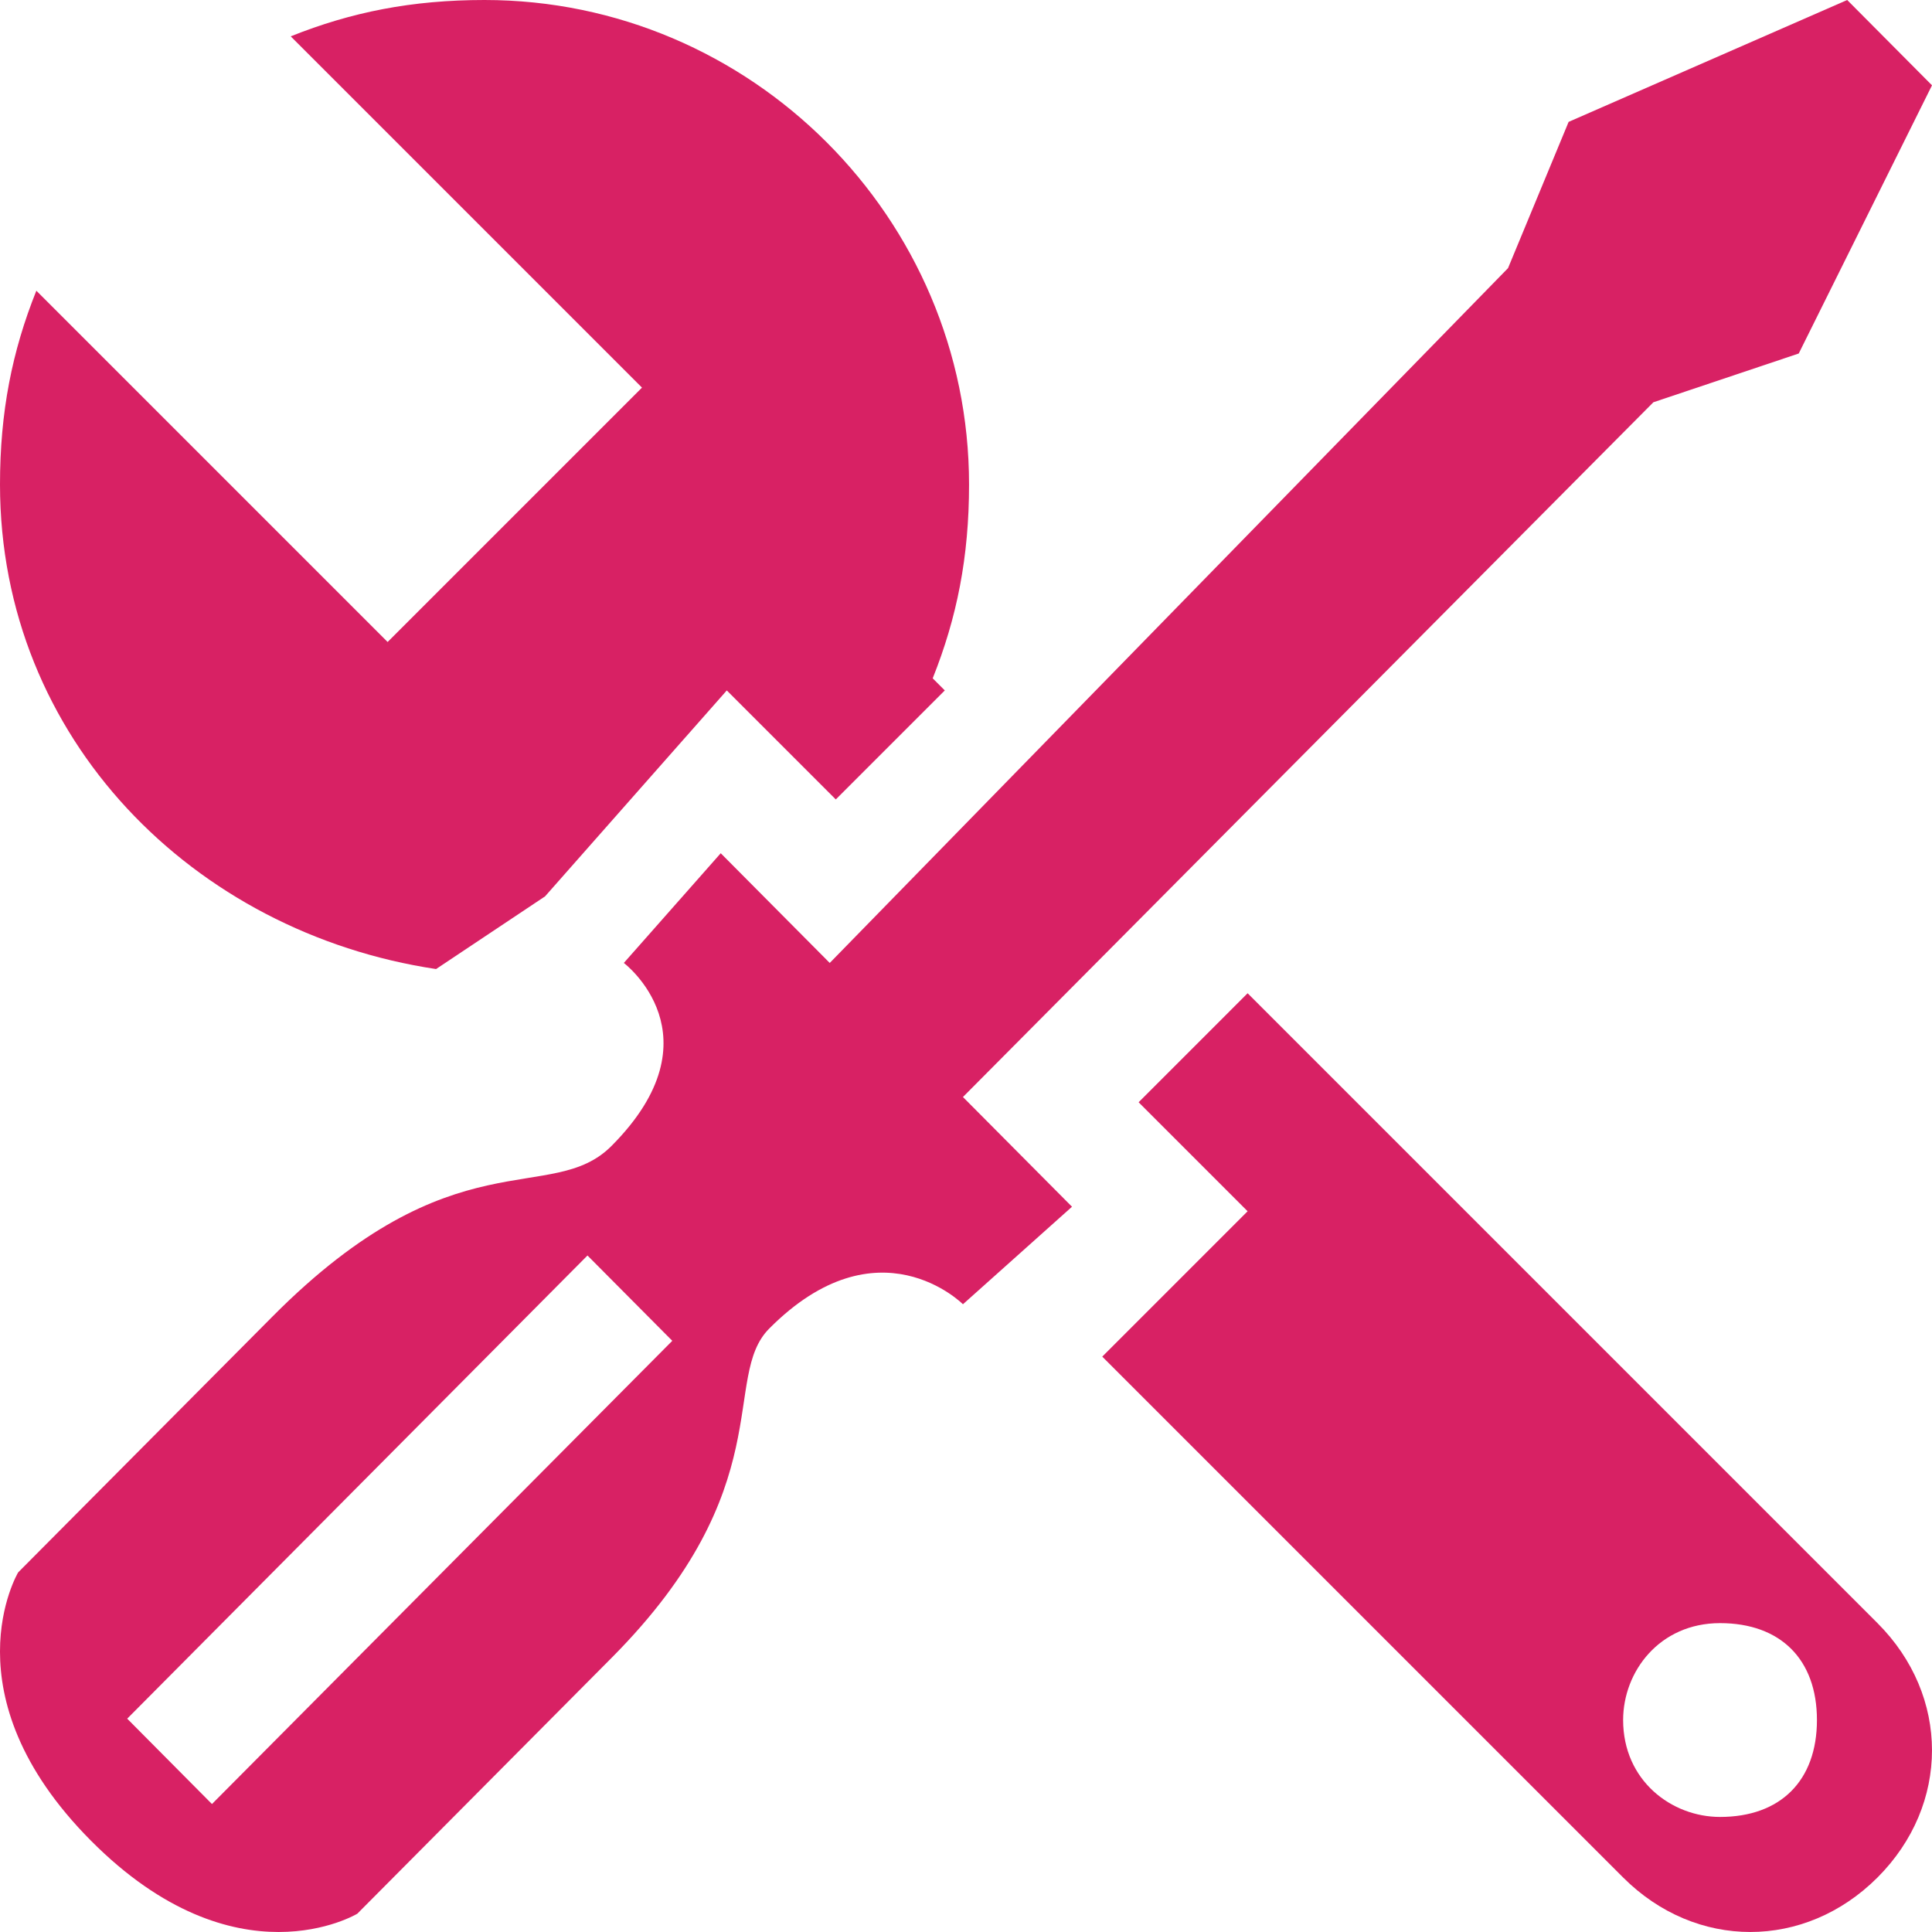 <?xml version="1.0" encoding="UTF-8"?>
<svg width="38px" height="38px" viewBox="0 0 38 38" version="1.1" xmlns="http://www.w3.org/2000/svg" xmlns:xlink="http://www.w3.org/1999/xlink">
    <title>vaadin:tools</title>
    <g id="Правки-сайтов" stroke="none" stroke-width="1" fill="none" fill-rule="evenodd">
        <g id="Промо" transform="translate(-1050, -1018)" fill="#D82164" fill-rule="nonzero">
            <g id="vaadin:tools" transform="translate(1050, 1018)">
                <path d="M24.539,19.536 L22.395,21.68 L24.539,23.824 L21.68,26.683 L31.925,36.928 C33.354,38.357 35.498,38.357 36.928,36.928 C38.357,35.498 38.357,33.354 36.928,31.925 L24.539,19.536 Z M33.831,35.737 C32.878,35.737 31.925,35.022 31.925,33.831 C31.925,32.878 32.639,31.925 33.831,31.925 C35.022,31.925 35.737,32.639 35.737,33.831 C35.737,35.022 35.022,35.737 33.831,35.737 Z M8.577,19.06 L10.721,17.63 L14.295,13.58 L16.439,15.724 L18.583,13.58 L18.345,13.342 C18.821,12.15 19.06,10.959 19.06,9.53 C19.06,4.288 14.771,0 9.53,0 C8.1,0 6.909,0.238 5.718,0.715 L12.627,7.624 L7.624,12.627 L0.715,5.718 C0.238,6.909 0,8.1 0,9.53 C0,14.533 3.812,18.345 8.577,19.06 Z" id="Shape"></path>
                <path d="M18.94,25.653 L21.085,23.735 L18.94,21.577 L32.52,7.912 L35.379,6.953 L38,1.678 L36.332,0 L30.853,2.397 L29.661,5.274 L16.32,18.94 L14.176,16.782 L12.27,18.94 C12.27,18.94 14.176,20.379 12.031,22.536 C10.84,23.735 8.934,22.297 5.361,25.893 L0.357,30.927 C0.357,30.927 -1.072,33.325 1.787,36.202 C4.646,39.079 7.028,37.64 7.028,37.64 L12.031,32.606 C15.367,29.249 14.176,27.091 15.129,26.132 C17.273,23.975 18.94,25.653 18.94,25.653 Z M11.555,24.694 L13.223,26.372 L4.169,35.483 L2.502,33.804 L11.555,24.694 Z" id="Shape"></path>
            </g>
        </g>
    </g>
</svg>
